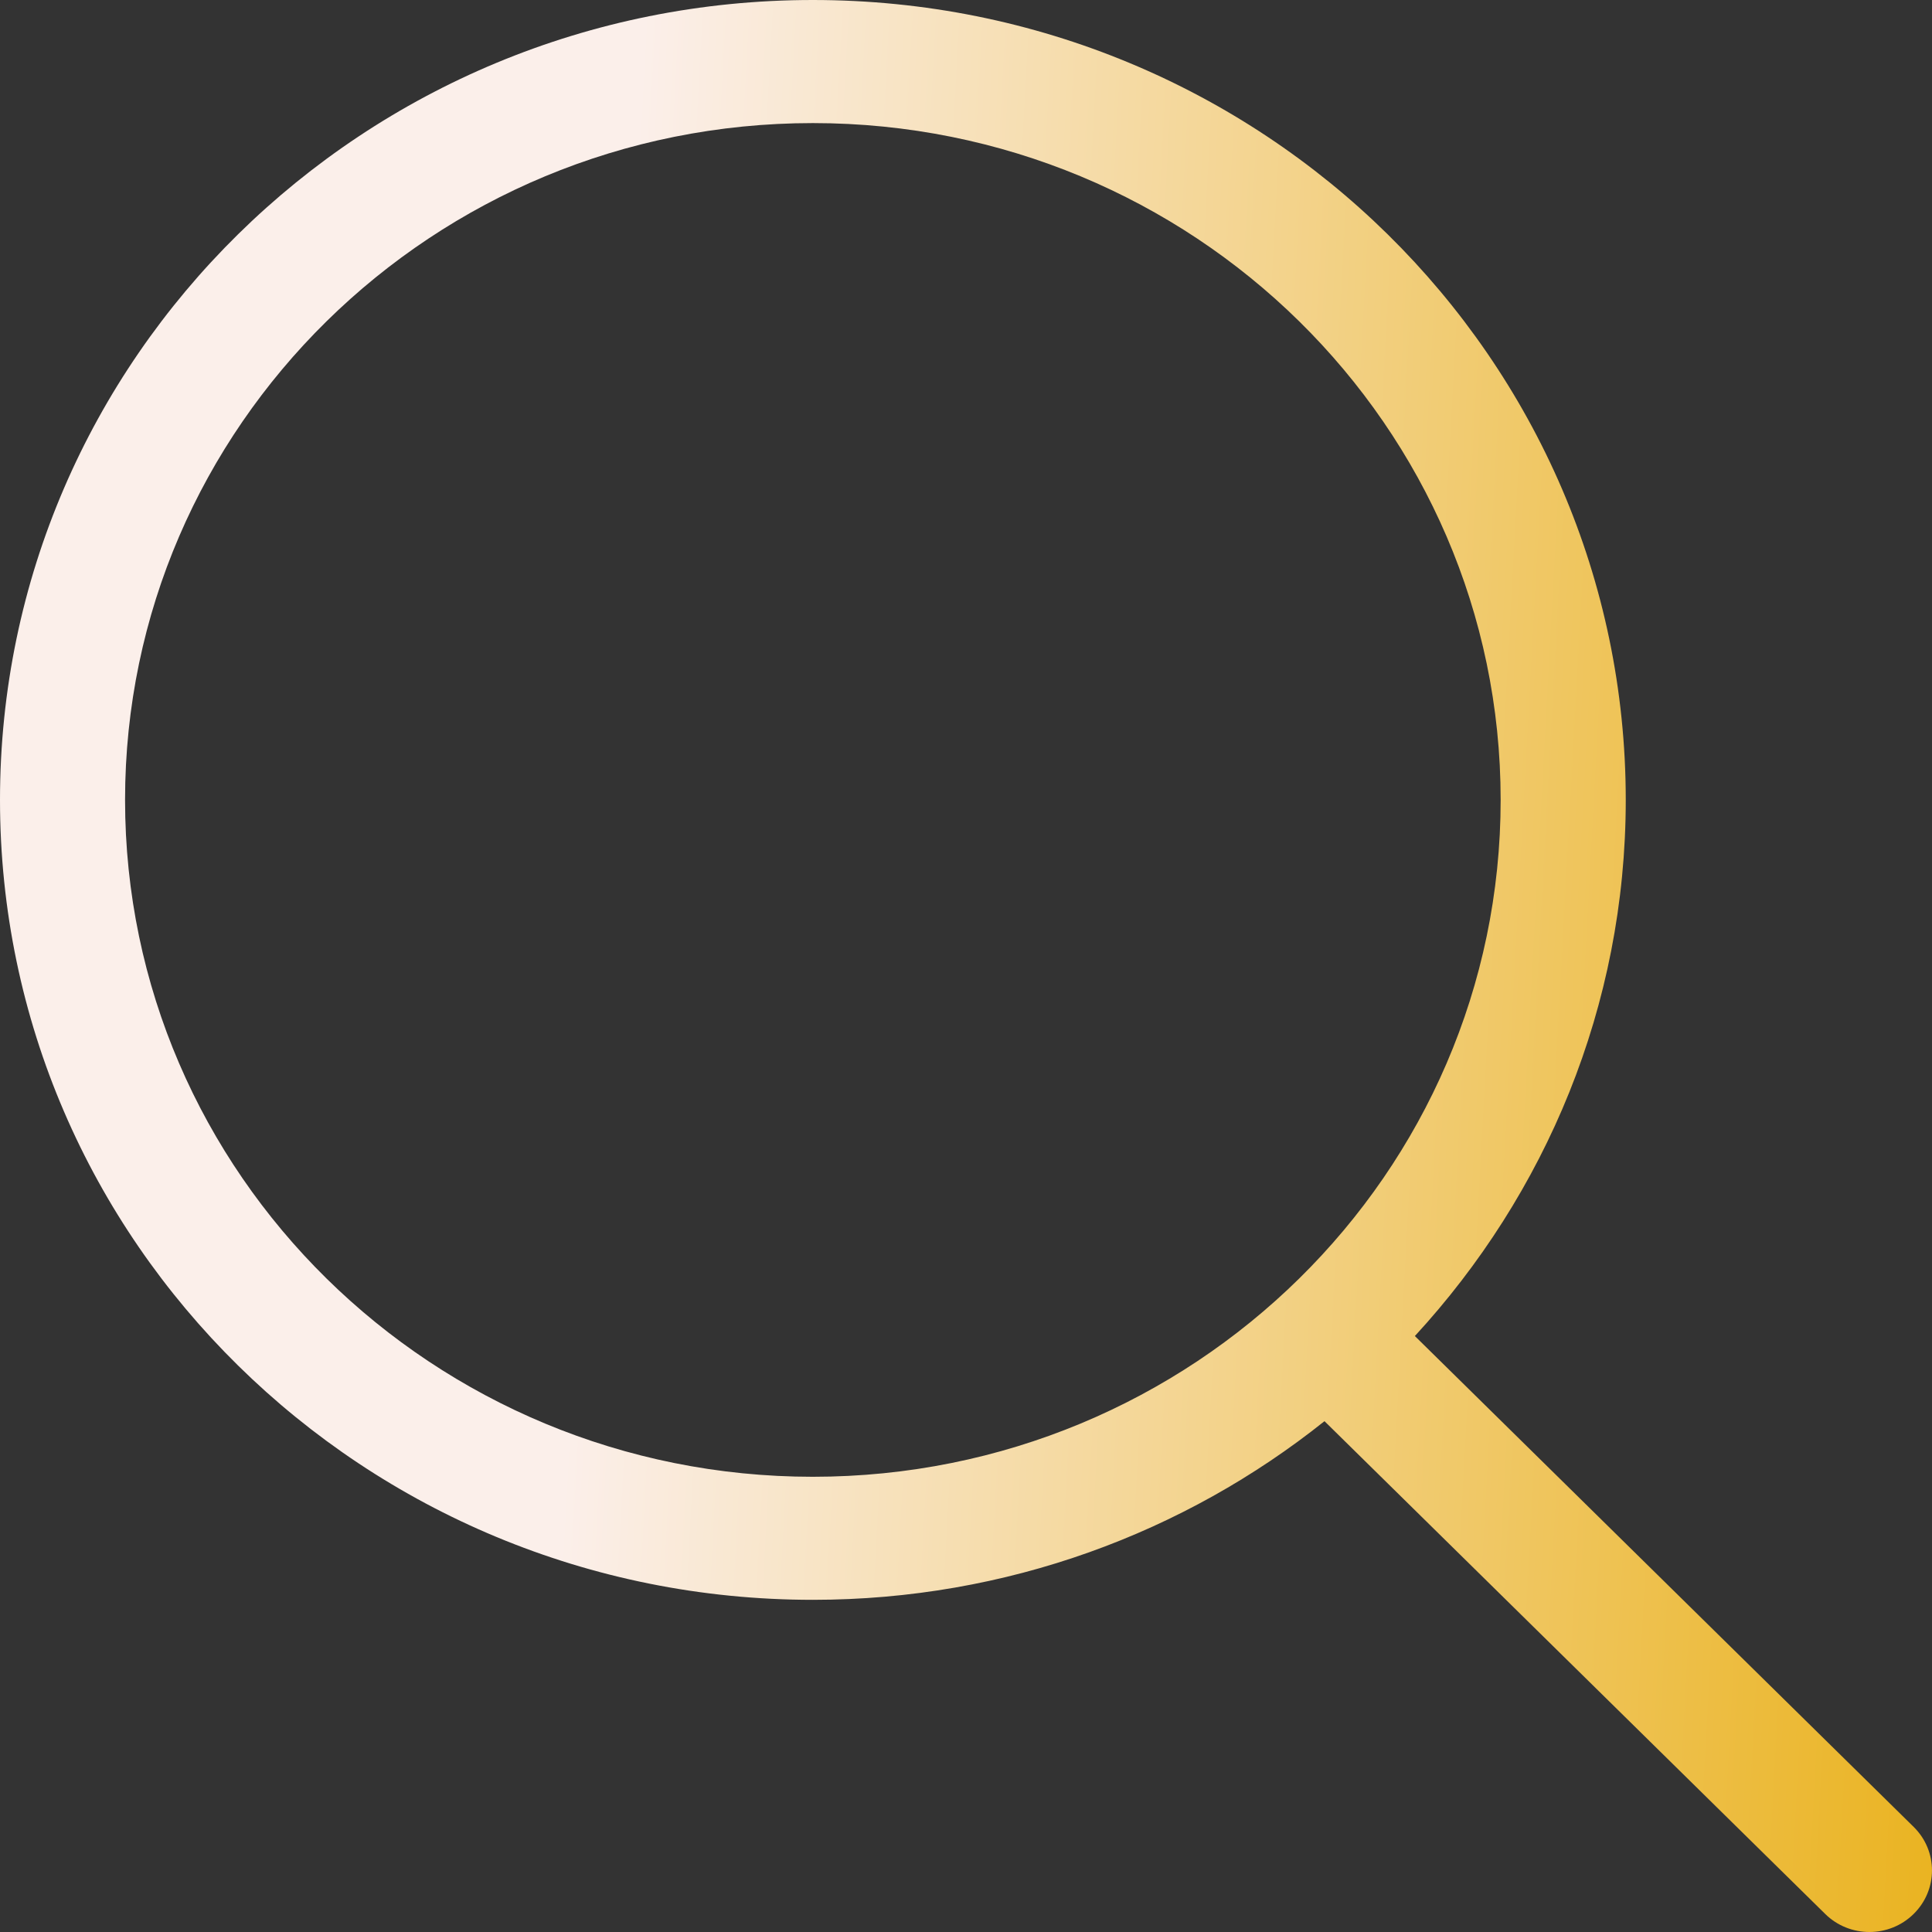 <svg width="45" height="45" viewBox="0 0 45 45" fill="none" xmlns="http://www.w3.org/2000/svg">
<rect x="0" y="0" width="45" height="45" fill="#333333" stroke="none"/>
<g clip-path="url(#clip0_142_2964)">
<path d="M44.573 42.552L32.955 31.119C35.998 27.814 37.867 23.442 37.867 18.631C37.865 8.341 29.39 0 18.933 0C8.476 0 0 8.341 0 18.631C0 28.922 8.476 37.263 18.933 37.263C23.451 37.263 27.595 35.7 30.85 33.102L42.513 44.58C43.081 45.14 44.004 45.14 44.572 44.58C45.142 44.02 45.142 43.112 44.573 42.552ZM18.933 34.397C10.086 34.397 2.913 27.338 2.913 18.631C2.913 9.925 10.086 2.867 18.933 2.867C27.78 2.867 34.953 9.925 34.953 18.631C34.953 27.338 27.78 34.397 18.933 34.397Z" fill="url(#paint0_linear_142_2964)"/>
</g>
<defs>
<linearGradient id="paint0_linear_142_2964" x1="16.123" y1="-20.284" x2="50.303" y2="-18.421" gradientUnits="userSpaceOnUse">
<stop stop-color="#FBEFEA"/>
<stop offset="1" stop-color="#E9B016"/>
</linearGradient>
<clipPath id="clip0_142_2964">
<rect width="45" height="45" fill="white"/>
</clipPath>
</defs>
</svg>
